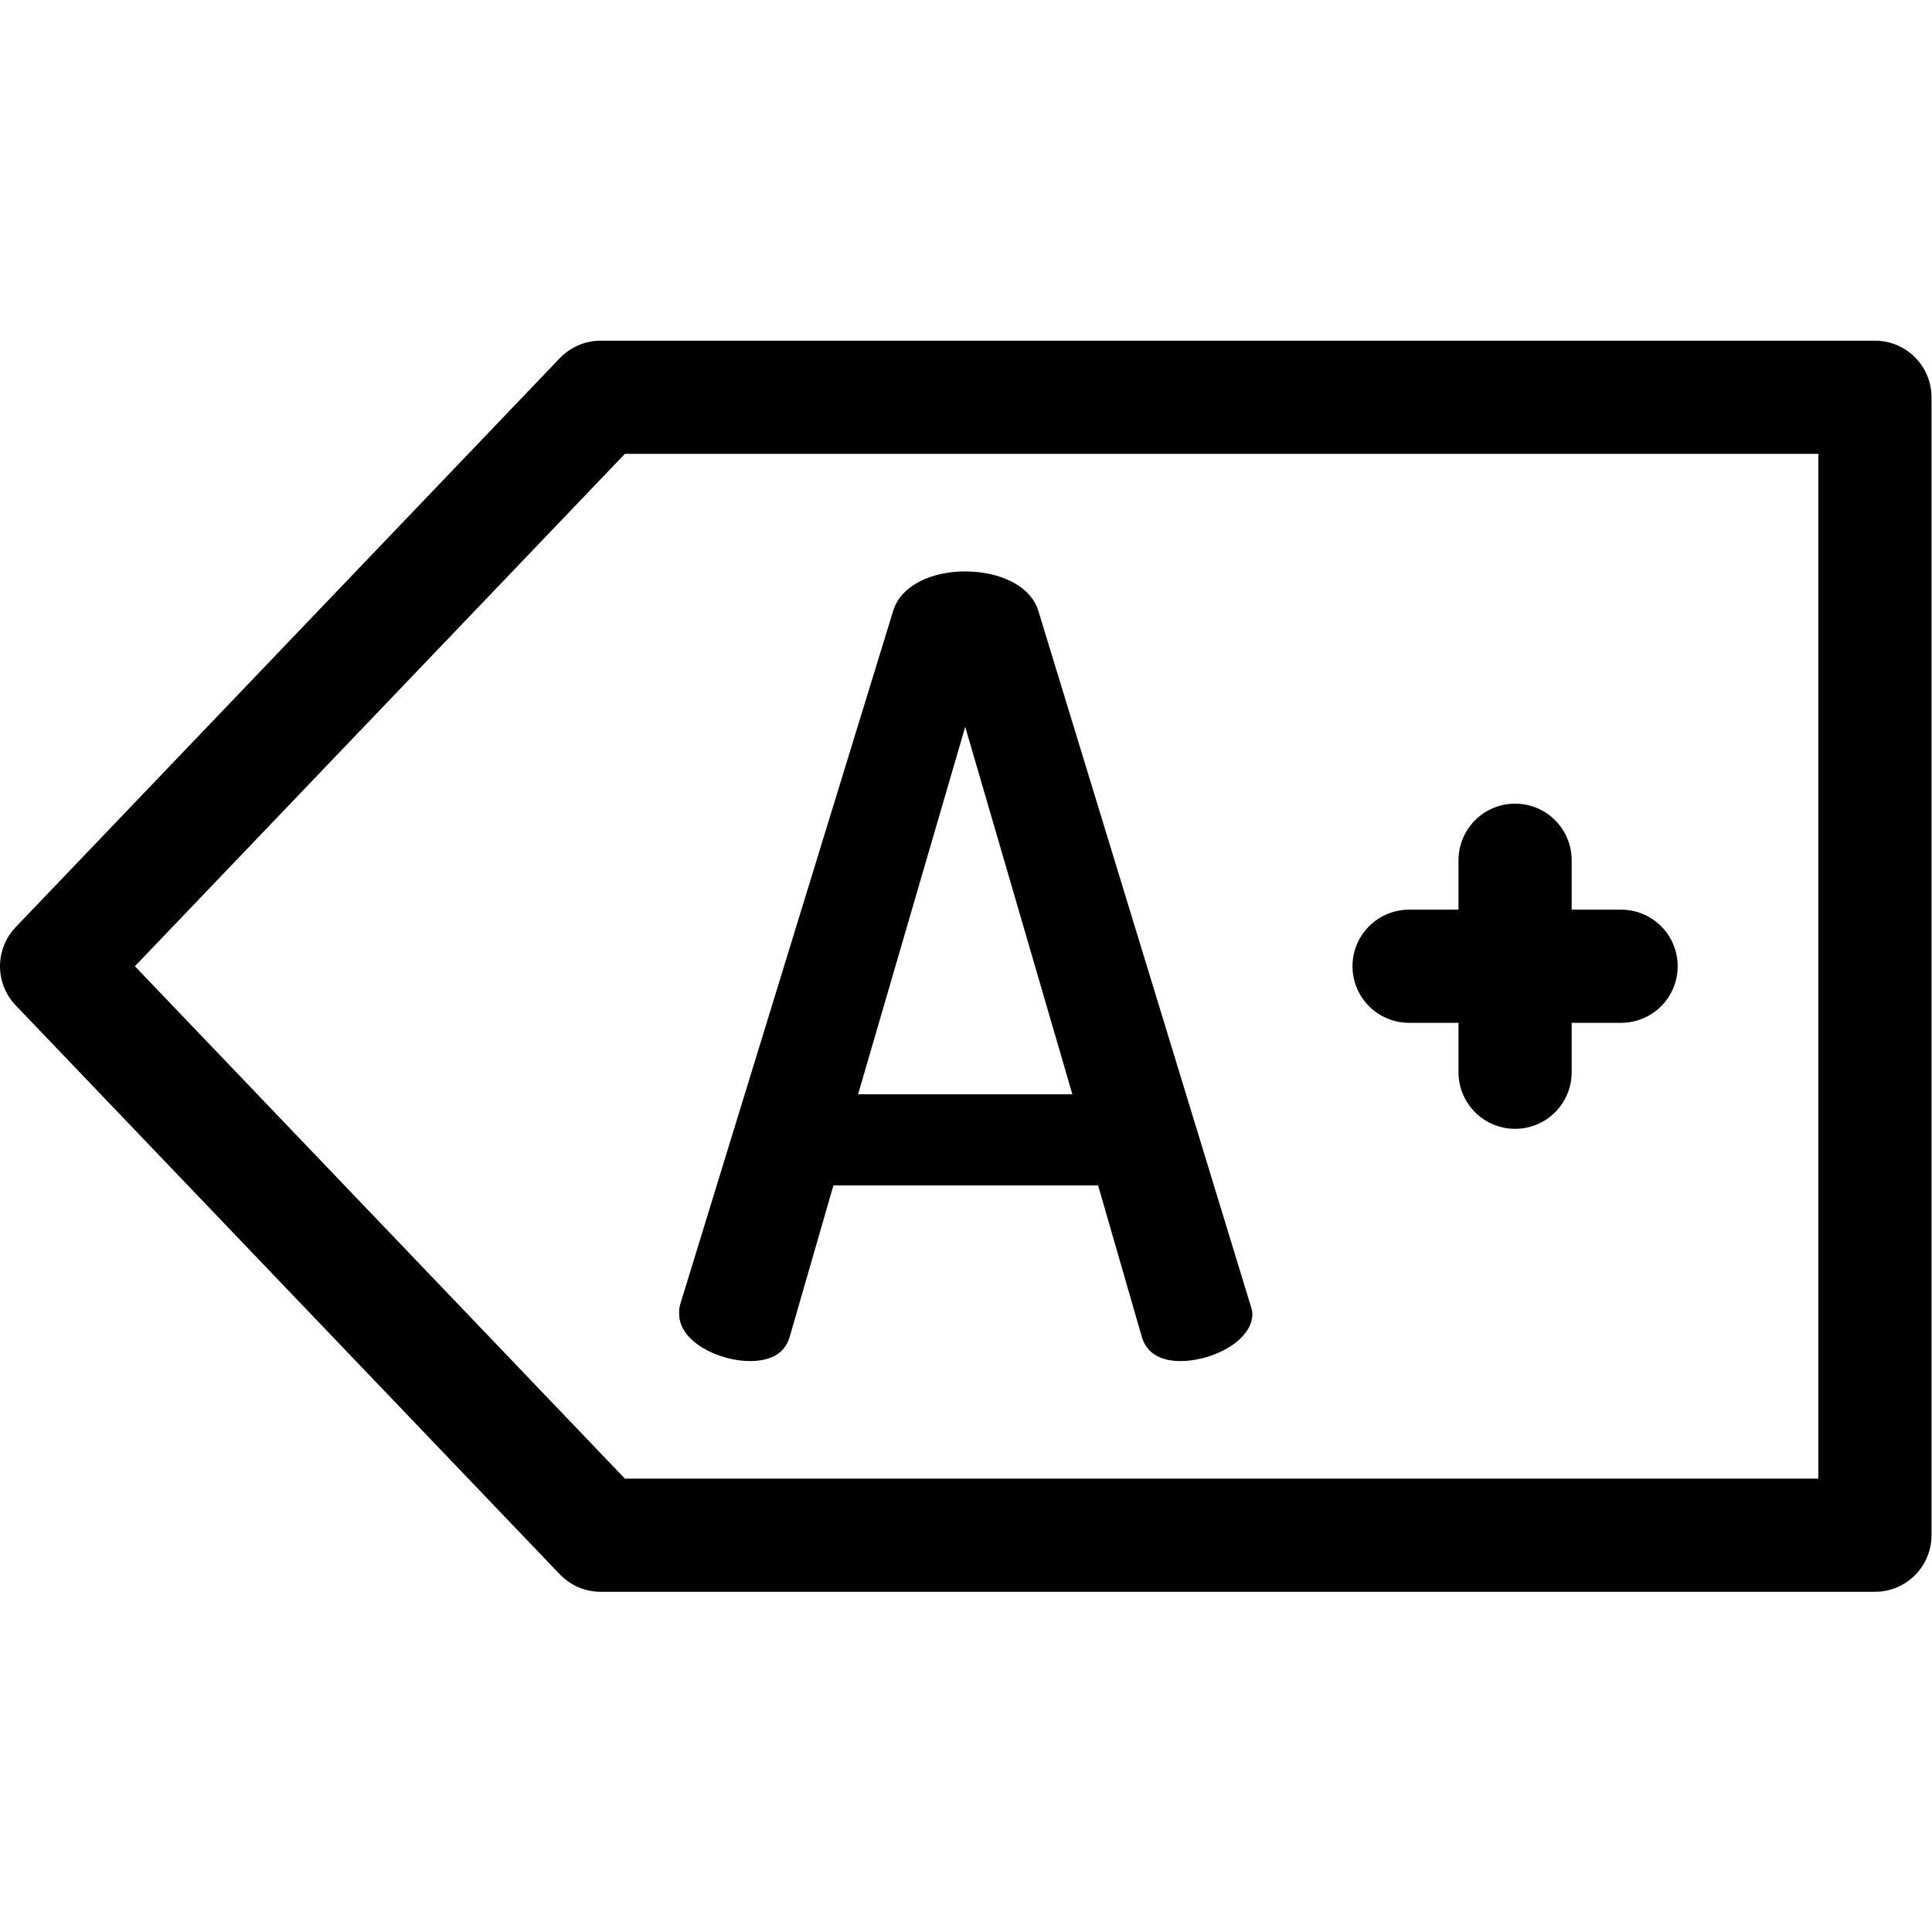<?xml version="1.0" encoding="UTF-8" standalone="no"?>
<!-- Created with Inkscape (http://www.inkscape.org/) -->

<svg
   version="1.1"
   id="svg2859"
   xml:space="preserve"
   width="682.667"
   height="682.667"
   viewBox="0 0 682.667 682.667"
   xmlns="http://www.w3.org/2000/svg"
   xmlns:svg="http://www.w3.org/2000/svg"><defs
     id="defs2863"><clipPath
       clipPathUnits="userSpaceOnUse"
       id="clipPath2873"><path
         d="M 0,512 H 512 V 0 H 0 Z"
         id="path2871" /></clipPath></defs><g
     id="g2865"
     transform="matrix(1.333,0,0,-1.333,0,682.667)"><g
       id="g2867"><g
         id="g2869"
         clip-path="url(#clipPath2873)"><g
           id="g2875"
           transform="translate(159.234,105.179)"><path
             d="M 0,0 H 337.766 V 301.643 H 0 L -144.234,150.821 Z"
             style="fill:none;stroke:#000000;stroke-width:30;stroke-linecap:round;stroke-linejoin:round;stroke-miterlimit:10;stroke-dasharray:none;stroke-opacity:1"
             id="path2877" /></g><g
           id="g2879"
           transform="translate(284.259,222.06)"><path
             d="M 0,0 -28.401,97.416 -56.802,0 Z m -104.231,-58.222 c 0,0.852 0,1.704 0.283,2.556 l 56.519,184.039 c 2.272,6.816 10.508,10.224 19.028,10.224 8.521,0 17.041,-3.408 19.313,-10.224 L 47.146,-55.666 c 0.284,-0.852 0.568,-1.704 0.568,-2.556 0,-7.1 -10.508,-12.496 -19.029,-12.496 -4.828,0 -8.804,1.703 -10.224,6.248 L 6.817,-24.141 H -63.334 L -74.978,-64.47 c -1.42,-4.545 -5.397,-6.248 -10.509,-6.248 -8.236,0 -18.744,5.112 -18.744,12.496"
             style="fill:#000000;fill-opacity:1;fill-rule:nonzero;stroke:none"
             id="path2881" /></g><g
           id="g2883"
           transform="translate(401.614,284.1)"><path
             d="M 0,0 V -56.2"
             style="fill:none;stroke:#000000;stroke-width:30;stroke-linecap:round;stroke-linejoin:round;stroke-miterlimit:10;stroke-dasharray:none;stroke-opacity:1"
             id="path2885" /></g><g
           id="g2887"
           transform="translate(429.714,256)"><path
             d="M 0,0 H -56.201"
             style="fill:none;stroke:#000000;stroke-width:30;stroke-linecap:round;stroke-linejoin:round;stroke-miterlimit:10;stroke-dasharray:none;stroke-opacity:1"
             id="path2889" /></g></g></g></g></svg>
